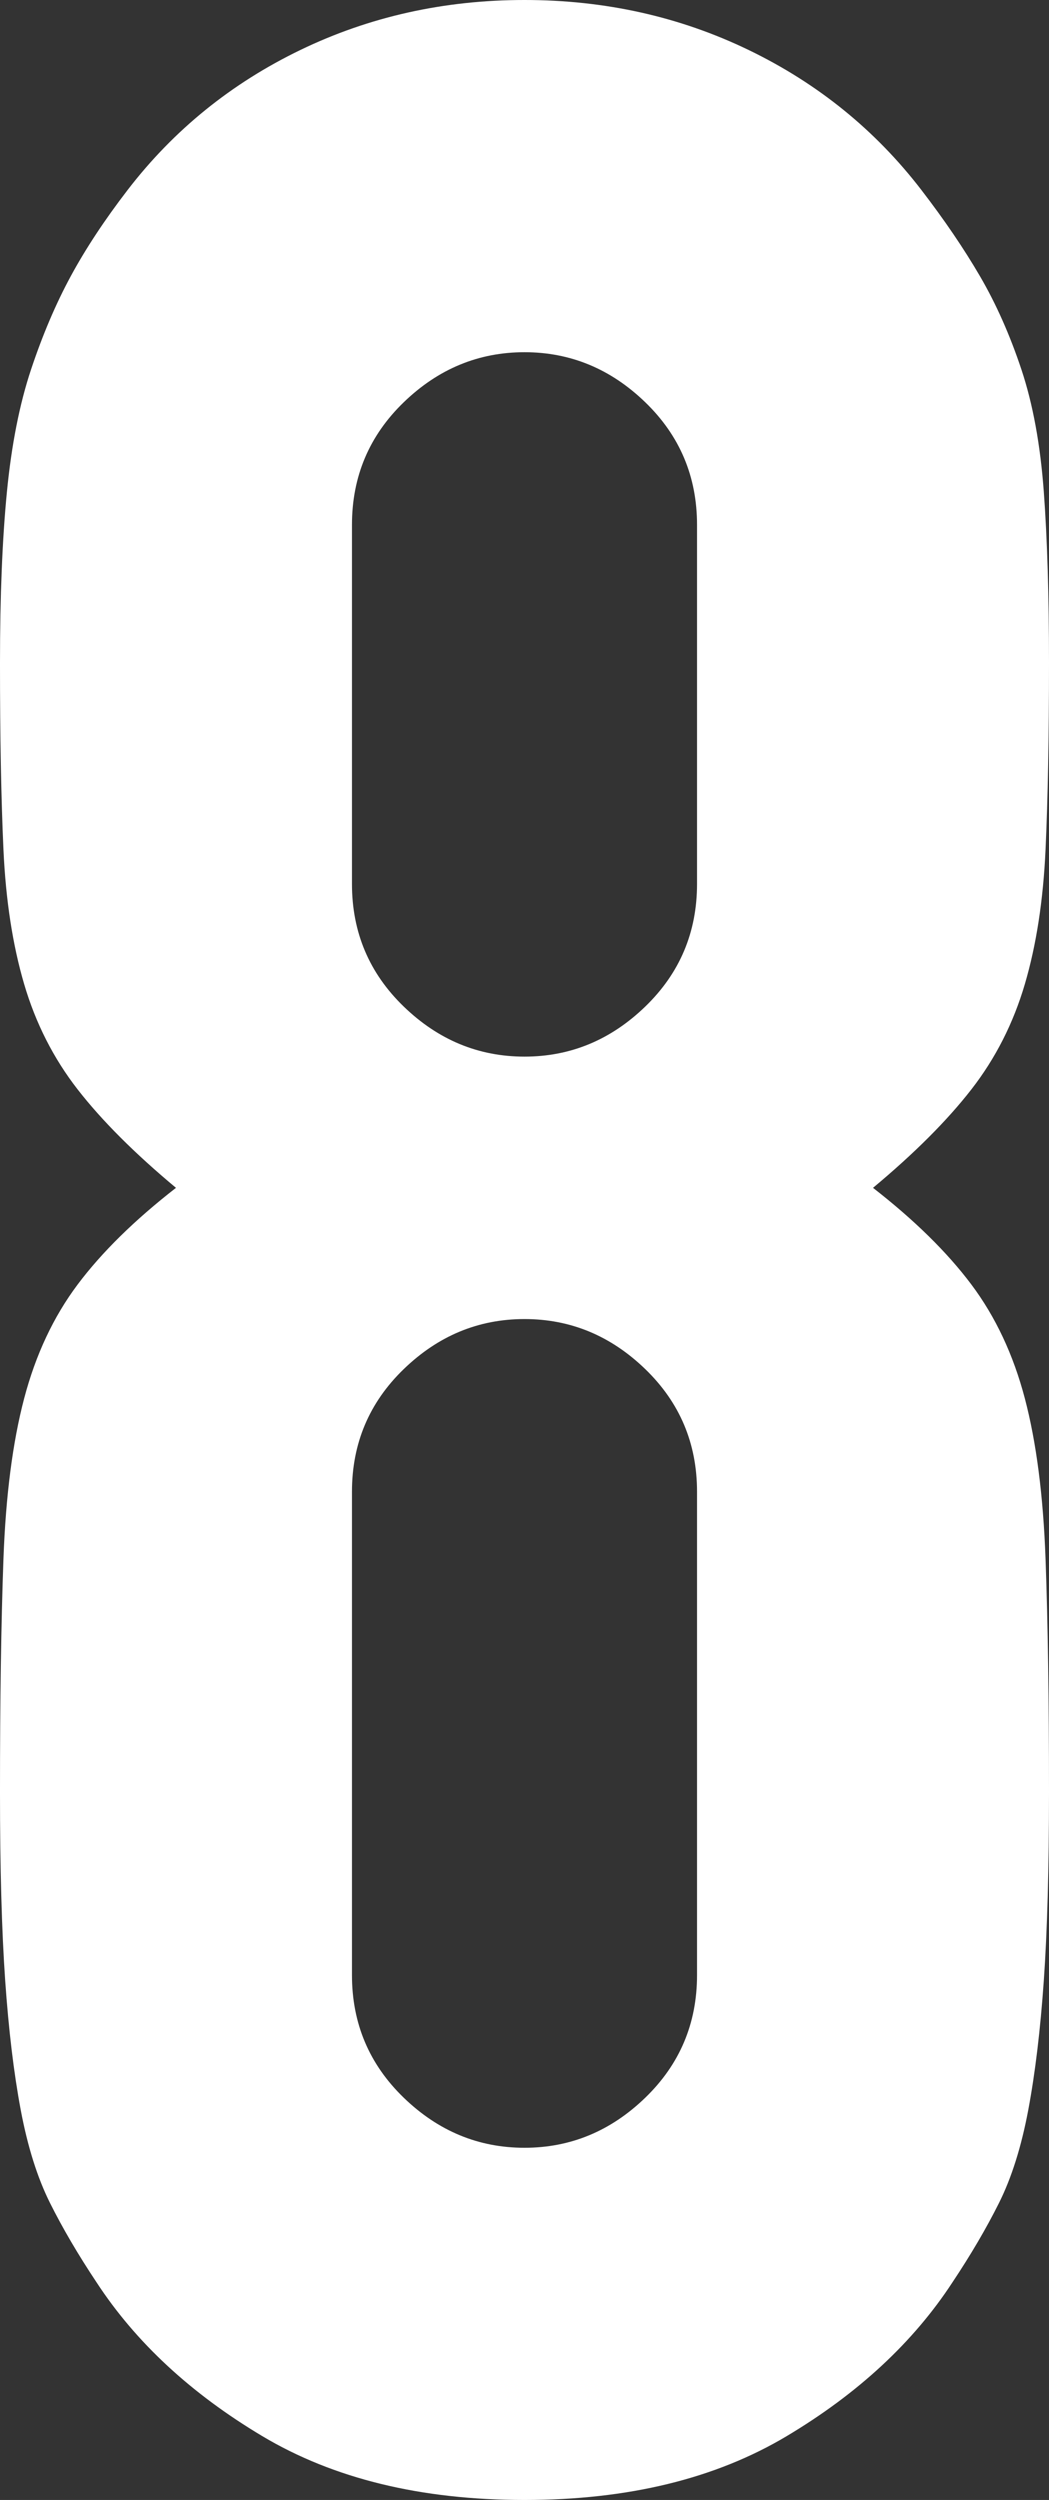 <?xml version="1.0" encoding="UTF-8"?><svg id="_レイヤー_2" xmlns="http://www.w3.org/2000/svg" viewBox="0 0 36.48 86.88"><rect x="0" y="0" width="36.48" height="86.88" fill="#333333" stroke="none"/><defs><style>.cls-1{fill:#fff;}</style></defs><g id="_レイヤー_1-2"><path class="cls-1" d="M0,23.04c0-2.32,.08-4.3,.24-5.94,.16-1.64,.44-3.06,.84-4.26,.4-1.2,.86-2.28,1.38-3.24,.52-.96,1.18-1.96,1.98-3,1.6-2.08,3.6-3.7,6-4.86,2.4-1.16,5-1.74,7.8-1.74s5.4,.58,7.8,1.74c2.4,1.16,4.4,2.78,6,4.86,.8,1.04,1.48,2.04,2.04,3,.56,.96,1.04,2.04,1.44,3.24,.4,1.2,.66,2.62,.78,4.26,.12,1.64,.18,3.62,.18,5.94,0,2.56-.04,4.72-.12,6.48-.08,1.76-.32,3.32-.72,4.68-.4,1.36-1.02,2.58-1.86,3.66-.84,1.08-1.98,2.22-3.42,3.42,1.44,1.12,2.58,2.24,3.42,3.36,.84,1.12,1.46,2.44,1.86,3.96,.4,1.52,.64,3.38,.72,5.58,.08,2.2,.12,4.9,.12,8.1,0,2.64-.06,4.82-.18,6.54-.12,1.72-.3,3.22-.54,4.5-.24,1.28-.58,2.36-1.02,3.24-.44,.88-.98,1.8-1.62,2.76-1.36,2.08-3.28,3.86-5.76,5.34-2.48,1.48-5.52,2.22-9.12,2.22s-6.64-.74-9.12-2.22c-2.48-1.48-4.4-3.26-5.76-5.34-.64-.96-1.18-1.88-1.62-2.76-.44-.88-.78-1.96-1.02-3.24-.24-1.28-.42-2.78-.54-4.5-.12-1.72-.18-3.9-.18-6.54,0-3.2,.04-5.9,.12-8.1,.08-2.2,.32-4.06,.72-5.58,.4-1.52,1.02-2.84,1.86-3.96,.84-1.12,1.98-2.24,3.42-3.36-1.44-1.2-2.58-2.34-3.42-3.42-.84-1.08-1.46-2.3-1.86-3.66-.4-1.36-.64-2.92-.72-4.68-.08-1.76-.12-3.92-.12-6.48Zm24.24-4.8c0-1.68-.6-3.1-1.8-4.26-1.2-1.16-2.6-1.74-4.2-1.74s-3,.58-4.2,1.74c-1.2,1.16-1.8,2.58-1.8,4.26v12.48c0,1.68,.6,3.1,1.8,4.26,1.2,1.16,2.6,1.74,4.2,1.74s3-.58,4.2-1.74c1.2-1.16,1.8-2.58,1.8-4.26v-12.48Zm0,33.6c0-1.68-.6-3.1-1.8-4.26-1.2-1.16-2.6-1.74-4.2-1.74s-3,.58-4.2,1.74c-1.2,1.16-1.8,2.58-1.8,4.26v16.8c0,1.68,.6,3.1,1.8,4.26,1.2,1.16,2.6,1.74,4.2,1.74s3-.58,4.2-1.74c1.2-1.16,1.8-2.58,1.8-4.26v-16.8Z"/></g></svg>
